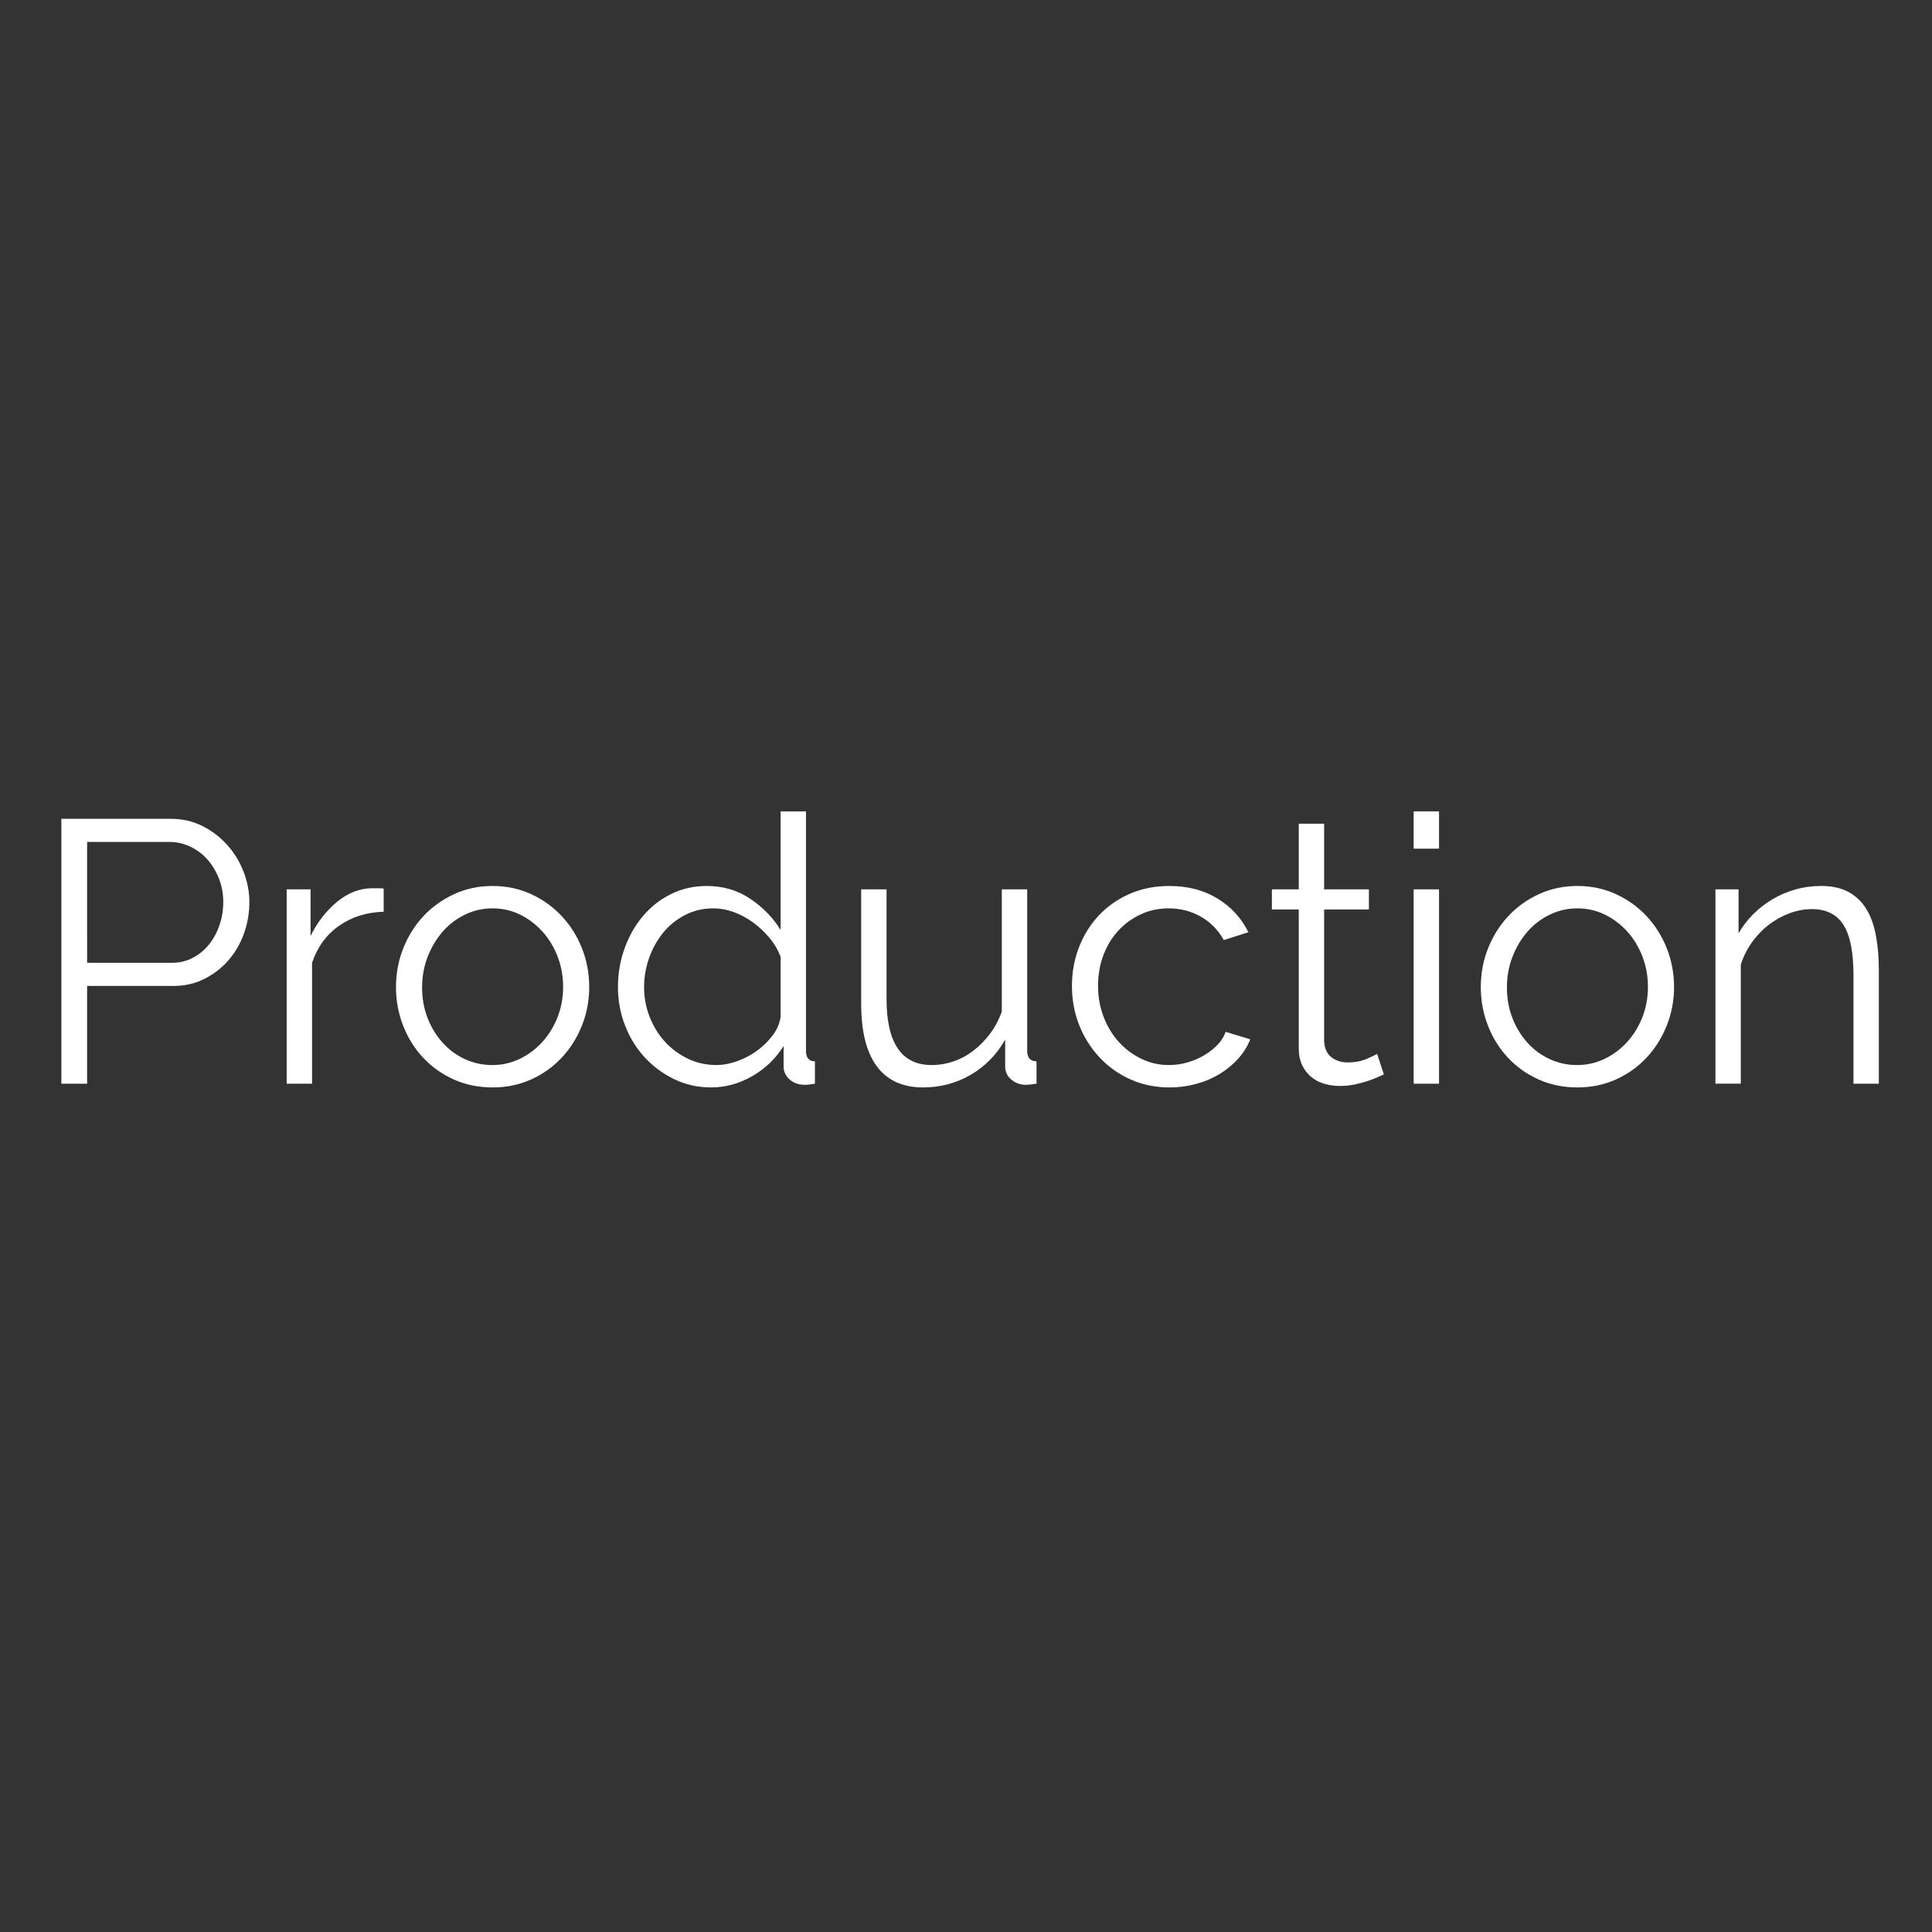 <?xml version="1.0" encoding="utf-8"?>
<!-- Generator: Adobe Illustrator 16.0.0, SVG Export Plug-In . SVG Version: 6.00 Build 0)  -->
<!DOCTYPE svg PUBLIC "-//W3C//DTD SVG 1.1//EN" "http://www.w3.org/Graphics/SVG/1.1/DTD/svg11.dtd">
<svg version="1.1" id="图层_1" xmlns="http://www.w3.org/2000/svg" xmlns:xlink="http://www.w3.org/1999/xlink" x="0px" y="0px"
	 width="226.771px" height="226.772px" viewBox="0 0 226.771 226.772" enable-background="new 0 0 226.771 226.772"
	 xml:space="preserve">
<rect x="0" y="0" width="226.771" height="226.772" fill="#333333" stroke="none"/>
<g>
	<path fill="#FFFFFF" d="M7.202,127.201V96.111h12.874c1.342,0,2.576,0.285,3.7,0.854c1.124,0.569,2.094,1.313,2.912,2.233
		s1.452,1.964,1.905,3.131c0.453,1.168,0.679,2.35,0.679,3.547c0,1.285-0.212,2.518-0.635,3.7c-0.423,1.182-1.029,2.226-1.817,3.131
		c-0.788,0.905-1.729,1.635-2.824,2.189s-2.314,0.832-3.656,0.832H10.224v11.473H7.202z M10.224,113.013h9.94
		c0.904,0,1.729-0.197,2.474-0.591c0.745-0.394,1.379-0.919,1.905-1.577c0.525-0.657,0.934-1.416,1.226-2.277
		c0.292-0.86,0.438-1.758,0.438-2.693c0-0.963-0.168-1.875-0.503-2.737c-0.336-0.861-0.788-1.612-1.357-2.255
		c-0.569-0.642-1.241-1.146-2.014-1.511c-0.774-0.365-1.584-0.547-2.431-0.547h-9.677V113.013z"/>
	<path fill="#FFFFFF" d="M45.035,107.015c-2.015,0.059-3.766,0.613-5.255,1.664c-1.489,1.051-2.54,2.496-3.152,4.335v14.188h-2.978
		v-22.813h2.803v5.474c0.788-1.605,1.824-2.941,3.109-4.007c1.284-1.065,2.671-1.598,4.16-1.598c0.263,0,0.511,0,0.745,0
		c0.233,0,0.423,0.015,0.569,0.044V107.015z"/>
	<path fill="#FFFFFF" d="M57.821,127.638c-1.664,0-3.19-0.313-4.576-0.941c-1.387-0.627-2.583-1.48-3.591-2.562
		c-1.007-1.079-1.789-2.335-2.343-3.766c-0.555-1.43-0.832-2.934-0.832-4.51c0-1.605,0.285-3.124,0.854-4.554
		c0.569-1.43,1.357-2.686,2.365-3.766c1.007-1.08,2.204-1.941,3.59-2.583c1.386-0.642,2.897-0.963,4.532-0.963
		c1.634,0,3.145,0.322,4.532,0.963c1.386,0.643,2.583,1.504,3.59,2.583c1.007,1.08,1.795,2.336,2.365,3.766
		c0.569,1.431,0.854,2.949,0.854,4.554c0,1.576-0.285,3.08-0.854,4.51c-0.569,1.431-1.357,2.687-2.365,3.766
		c-1.007,1.081-2.205,1.935-3.59,2.562C60.966,127.325,59.455,127.638,57.821,127.638z M49.545,115.903
		c0,1.285,0.211,2.475,0.635,3.569c0.423,1.095,1.007,2.058,1.751,2.89c0.745,0.832,1.62,1.482,2.627,1.949s2.08,0.7,3.218,0.7
		c1.139,0,2.211-0.241,3.219-0.723c1.007-0.481,1.89-1.139,2.649-1.971c0.759-0.832,1.357-1.802,1.795-2.912
		c0.438-1.108,0.657-2.306,0.657-3.59c0-1.255-0.219-2.445-0.657-3.569c-0.438-1.124-1.037-2.102-1.795-2.934
		c-0.759-0.832-1.635-1.489-2.627-1.971c-0.993-0.481-2.058-0.722-3.196-0.722s-2.211,0.241-3.218,0.722
		c-1.007,0.482-1.883,1.146-2.627,1.993c-0.745,0.847-1.335,1.832-1.773,2.956C49.764,113.415,49.545,114.619,49.545,115.903z"/>
	<path fill="#FFFFFF" d="M83.48,127.638c-1.577,0-3.037-0.328-4.379-0.984c-1.343-0.657-2.503-1.525-3.481-2.605
		c-0.979-1.08-1.737-2.328-2.277-3.744c-0.541-1.416-0.81-2.897-0.81-4.444c0-1.605,0.263-3.131,0.789-4.576
		c0.525-1.445,1.248-2.707,2.167-3.788c0.919-1.08,2.014-1.934,3.284-2.562c1.27-0.627,2.664-0.941,4.182-0.941
		c1.926,0,3.634,0.503,5.123,1.511c1.489,1.007,2.671,2.226,3.547,3.656V95.235h2.978v28.112c0,0.817,0.35,1.227,1.051,1.227v2.627
		c-0.497,0.088-0.891,0.132-1.182,0.132c-0.73,0-1.329-0.212-1.795-0.636c-0.467-0.423-0.701-0.926-0.701-1.511v-2.408
		c-0.935,1.489-2.167,2.671-3.7,3.547C86.742,127.201,85.144,127.638,83.48,127.638z M84.093,125.011
		c0.759,0,1.555-0.146,2.387-0.438s1.605-0.693,2.321-1.204c0.715-0.511,1.335-1.109,1.861-1.796
		c0.525-0.686,0.846-1.423,0.963-2.211v-7.05c-0.292-0.789-0.723-1.525-1.292-2.211c-0.569-0.686-1.211-1.292-1.926-1.817
		c-0.716-0.525-1.475-0.934-2.277-1.226c-0.803-0.292-1.598-0.438-2.386-0.438c-1.226,0-2.343,0.263-3.35,0.788
		c-1.007,0.525-1.861,1.219-2.562,2.08c-0.7,0.862-1.248,1.847-1.642,2.956c-0.394,1.109-0.591,2.248-0.591,3.416
		c0,1.226,0.219,2.394,0.657,3.503s1.036,2.079,1.795,2.911c0.759,0.833,1.656,1.497,2.693,1.993
		C81.779,124.763,82.896,125.011,84.093,125.011z"/>
	<path fill="#FFFFFF" d="M108.351,127.638c-2.394,0-4.204-0.824-5.43-2.474c-1.226-1.648-1.839-4.108-1.839-7.379v-13.398h2.978
		v12.873c0,5.167,1.766,7.751,5.298,7.751c0.876,0,1.736-0.146,2.583-0.438c0.846-0.292,1.627-0.715,2.343-1.271
		c0.715-0.554,1.357-1.211,1.927-1.971c0.569-0.759,1.029-1.62,1.379-2.583v-14.362h2.978v18.96c0,0.817,0.364,1.227,1.095,1.227
		v2.627c-0.584,0.088-0.993,0.132-1.226,0.132c-0.672,0-1.248-0.204-1.73-0.613c-0.481-0.408-0.722-0.92-0.722-1.533v-3.152
		c-1.022,1.781-2.38,3.16-4.072,4.138C112.219,127.15,110.365,127.638,108.351,127.638z"/>
	<path fill="#FFFFFF" d="M125.821,115.728c0-1.605,0.277-3.123,0.832-4.554c0.555-1.43,1.336-2.678,2.343-3.744
		c1.008-1.065,2.212-1.905,3.612-2.518c1.401-0.613,2.948-0.919,4.642-0.919c2.16,0,4.043,0.489,5.649,1.467
		c1.604,0.979,2.816,2.299,3.634,3.963l-2.89,0.919c-0.643-1.167-1.533-2.08-2.671-2.737c-1.139-0.657-2.408-0.985-3.81-0.985
		c-1.168,0-2.255,0.234-3.263,0.7c-1.007,0.467-1.883,1.103-2.627,1.905c-0.744,0.803-1.329,1.759-1.752,2.868
		c-0.423,1.11-0.635,2.321-0.635,3.634c0,1.285,0.219,2.496,0.657,3.635c0.438,1.138,1.035,2.123,1.795,2.955
		c0.759,0.832,1.643,1.489,2.649,1.971s2.08,0.723,3.219,0.723c0.729,0,1.451-0.102,2.167-0.307
		c0.715-0.204,1.379-0.488,1.992-0.854s1.139-0.781,1.576-1.248c0.438-0.467,0.745-0.964,0.92-1.489l2.89,0.876
		c-0.321,0.817-0.788,1.569-1.4,2.255c-0.613,0.687-1.336,1.285-2.168,1.796s-1.752,0.905-2.759,1.182
		c-1.007,0.277-2.051,0.416-3.131,0.416c-1.664,0-3.196-0.313-4.598-0.941c-1.401-0.627-2.612-1.488-3.634-2.583
		c-1.022-1.095-1.817-2.357-2.387-3.788C126.106,118.896,125.821,117.363,125.821,115.728z"/>
	<path fill="#FFFFFF" d="M162.428,126.106c-0.176,0.088-0.432,0.205-0.767,0.351c-0.336,0.146-0.723,0.292-1.16,0.438
		c-0.438,0.146-0.935,0.278-1.489,0.395s-1.138,0.175-1.751,0.175c-0.643,0-1.256-0.088-1.839-0.263
		c-0.585-0.175-1.095-0.444-1.533-0.811c-0.438-0.364-0.788-0.824-1.051-1.379c-0.263-0.554-0.394-1.196-0.394-1.927v-16.333h-3.153
		v-2.365h3.153v-7.707h2.978v7.707h5.254v2.365h-5.254v15.5c0.058,0.848,0.35,1.467,0.875,1.861
		c0.525,0.394,1.153,0.591,1.883,0.591c0.847,0,1.591-0.138,2.233-0.416c0.642-0.277,1.051-0.474,1.227-0.591L162.428,126.106z"/>
	<path fill="#FFFFFF" d="M165.93,99.614v-4.379h2.979v4.379H165.93z M165.93,127.201v-22.813h2.979v22.813H165.93z"/>
	<path fill="#FFFFFF" d="M185.152,127.638c-1.664,0-3.189-0.313-4.575-0.941c-1.388-0.627-2.584-1.48-3.591-2.562
		c-1.008-1.079-1.789-2.335-2.343-3.766c-0.555-1.43-0.832-2.934-0.832-4.51c0-1.605,0.284-3.124,0.854-4.554
		c0.569-1.43,1.357-2.686,2.365-3.766c1.007-1.08,2.203-1.941,3.59-2.583c1.387-0.642,2.897-0.963,4.532-0.963
		s3.146,0.322,4.532,0.963c1.386,0.643,2.583,1.504,3.591,2.583c1.007,1.08,1.795,2.336,2.364,3.766
		c0.569,1.431,0.854,2.949,0.854,4.554c0,1.576-0.284,3.08-0.854,4.51c-0.569,1.431-1.357,2.687-2.364,3.766
		c-1.008,1.081-2.205,1.935-3.591,2.562C188.298,127.325,186.787,127.638,185.152,127.638z M176.877,115.903
		c0,1.285,0.211,2.475,0.635,3.569c0.423,1.095,1.007,2.058,1.751,2.89c0.745,0.832,1.62,1.482,2.628,1.949
		c1.007,0.467,2.08,0.7,3.218,0.7c1.139,0,2.212-0.241,3.219-0.723s1.89-1.139,2.649-1.971c0.759-0.832,1.357-1.802,1.795-2.912
		c0.438-1.108,0.657-2.306,0.657-3.59c0-1.255-0.219-2.445-0.657-3.569c-0.438-1.124-1.036-2.102-1.795-2.934
		c-0.76-0.832-1.636-1.489-2.628-1.971c-0.992-0.481-2.058-0.722-3.196-0.722s-2.211,0.241-3.218,0.722
		c-1.008,0.482-1.884,1.146-2.628,1.993s-1.335,1.832-1.773,2.956C177.096,113.415,176.877,114.619,176.877,115.903z"/>
	<path fill="#FFFFFF" d="M220.532,127.201h-2.978v-12.742c0-2.715-0.394-4.686-1.182-5.912s-2.015-1.839-3.679-1.839
		c-0.876,0-1.751,0.161-2.627,0.481c-0.876,0.322-1.693,0.774-2.452,1.357c-0.76,0.584-1.423,1.277-1.992,2.08
		c-0.569,0.803-1.001,1.671-1.292,2.605v13.968h-2.978v-22.813h2.715v5.167c0.467-0.817,1.043-1.569,1.729-2.255
		c0.686-0.686,1.452-1.277,2.299-1.773c0.847-0.496,1.744-0.876,2.693-1.139c0.948-0.263,1.934-0.394,2.955-0.394
		c1.284,0,2.357,0.234,3.219,0.701c0.86,0.467,1.555,1.124,2.08,1.97c0.525,0.847,0.904,1.883,1.139,3.109
		c0.233,1.226,0.35,2.583,0.35,4.072V127.201z"/>
</g>
</svg>
